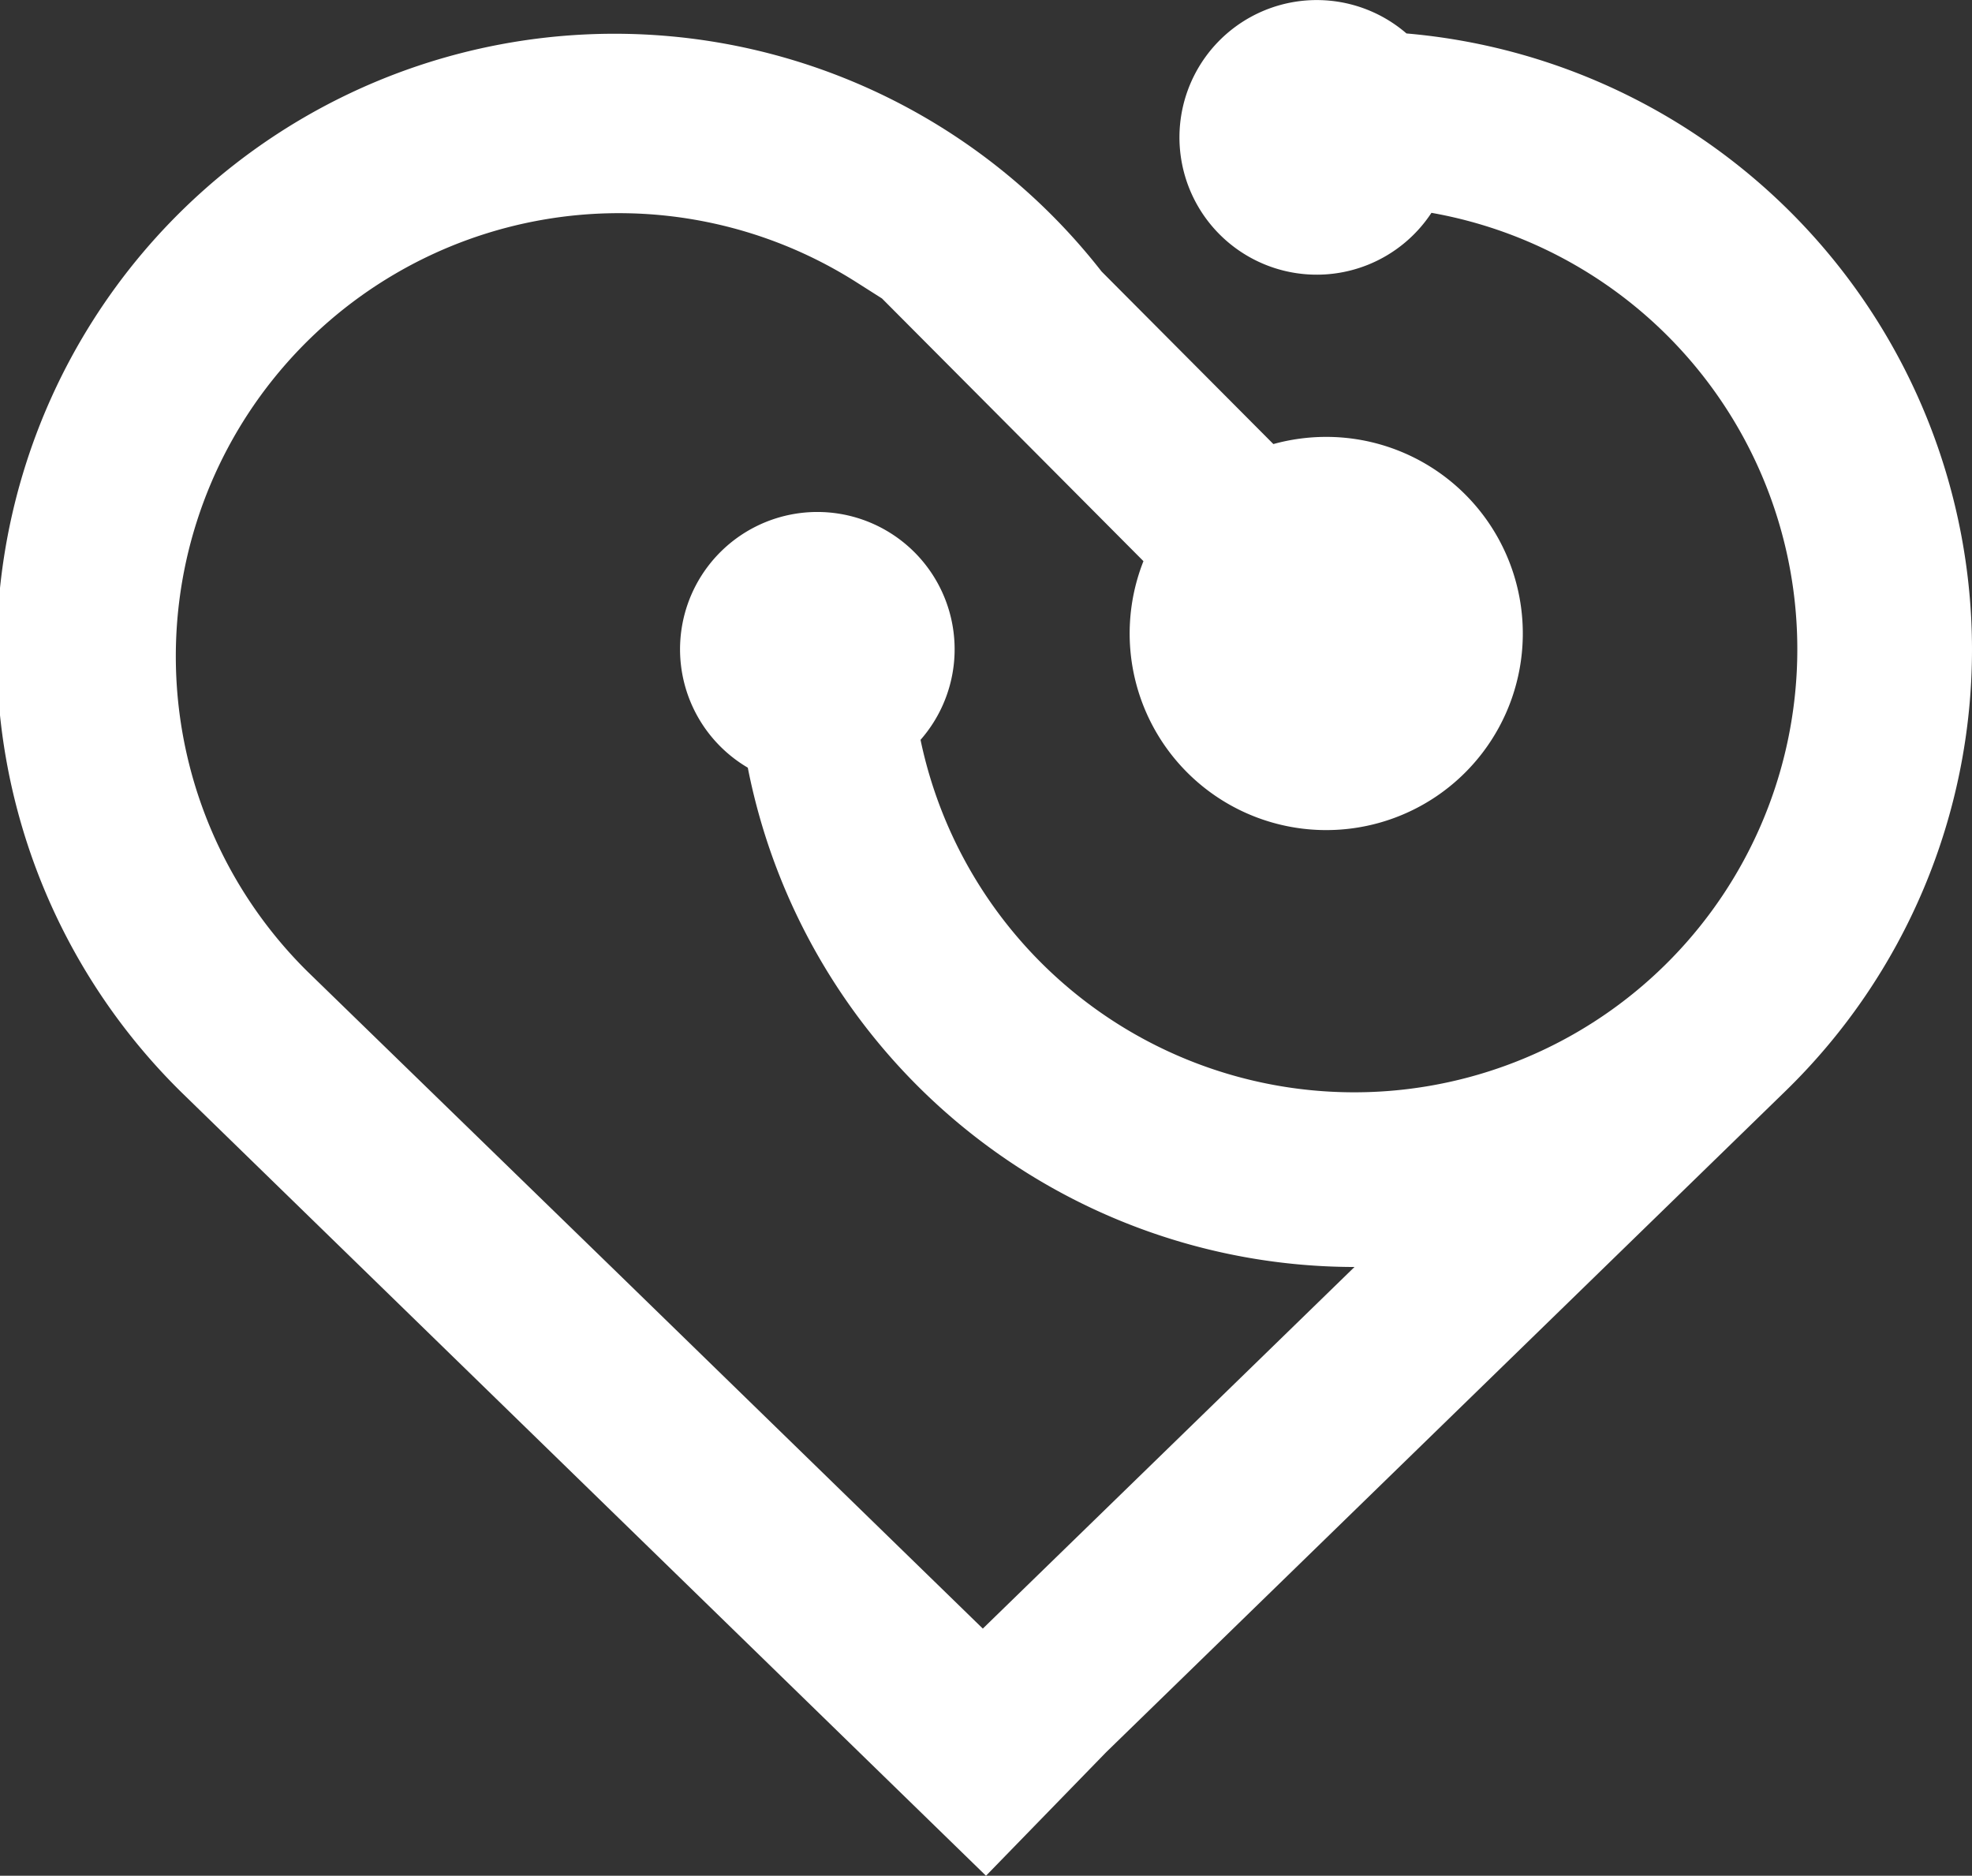 <svg xmlns="http://www.w3.org/2000/svg" viewBox="0 0 316 300.54"><rect x="0" y="0" width="316" height="300.54" fill="#333333" stroke="none"/><g id="Layer_2" data-name="Layer 2"><g id="Layer_1-2" data-name="Layer 1"><path d="M316,104A99.13,99.13,0,0,0,225.38,5.36a22,22,0,1,0,4,28.74,71,71,0,1,1-81.87,84.44A22,22,0,1,0,119.83,123,99.16,99.16,0,0,0,217,203h.05l-59.56,57.94L99,204h0L49.2,155.59v0A71,71,0,0,1,137.33,45.28h0l4,2.54L169,75.61l14.23,14.3A31.5,31.5,0,1,0,212.5,70a31.8,31.8,0,0,0-8.45,1.15L176.52,43.5A99,99,0,1,0,29.71,175.63l0,0L158,300.54l19.26-19.8,109-106.07,0,0A98.71,98.71,0,0,0,316,104Z" fill="#fff"/></g></g></svg>